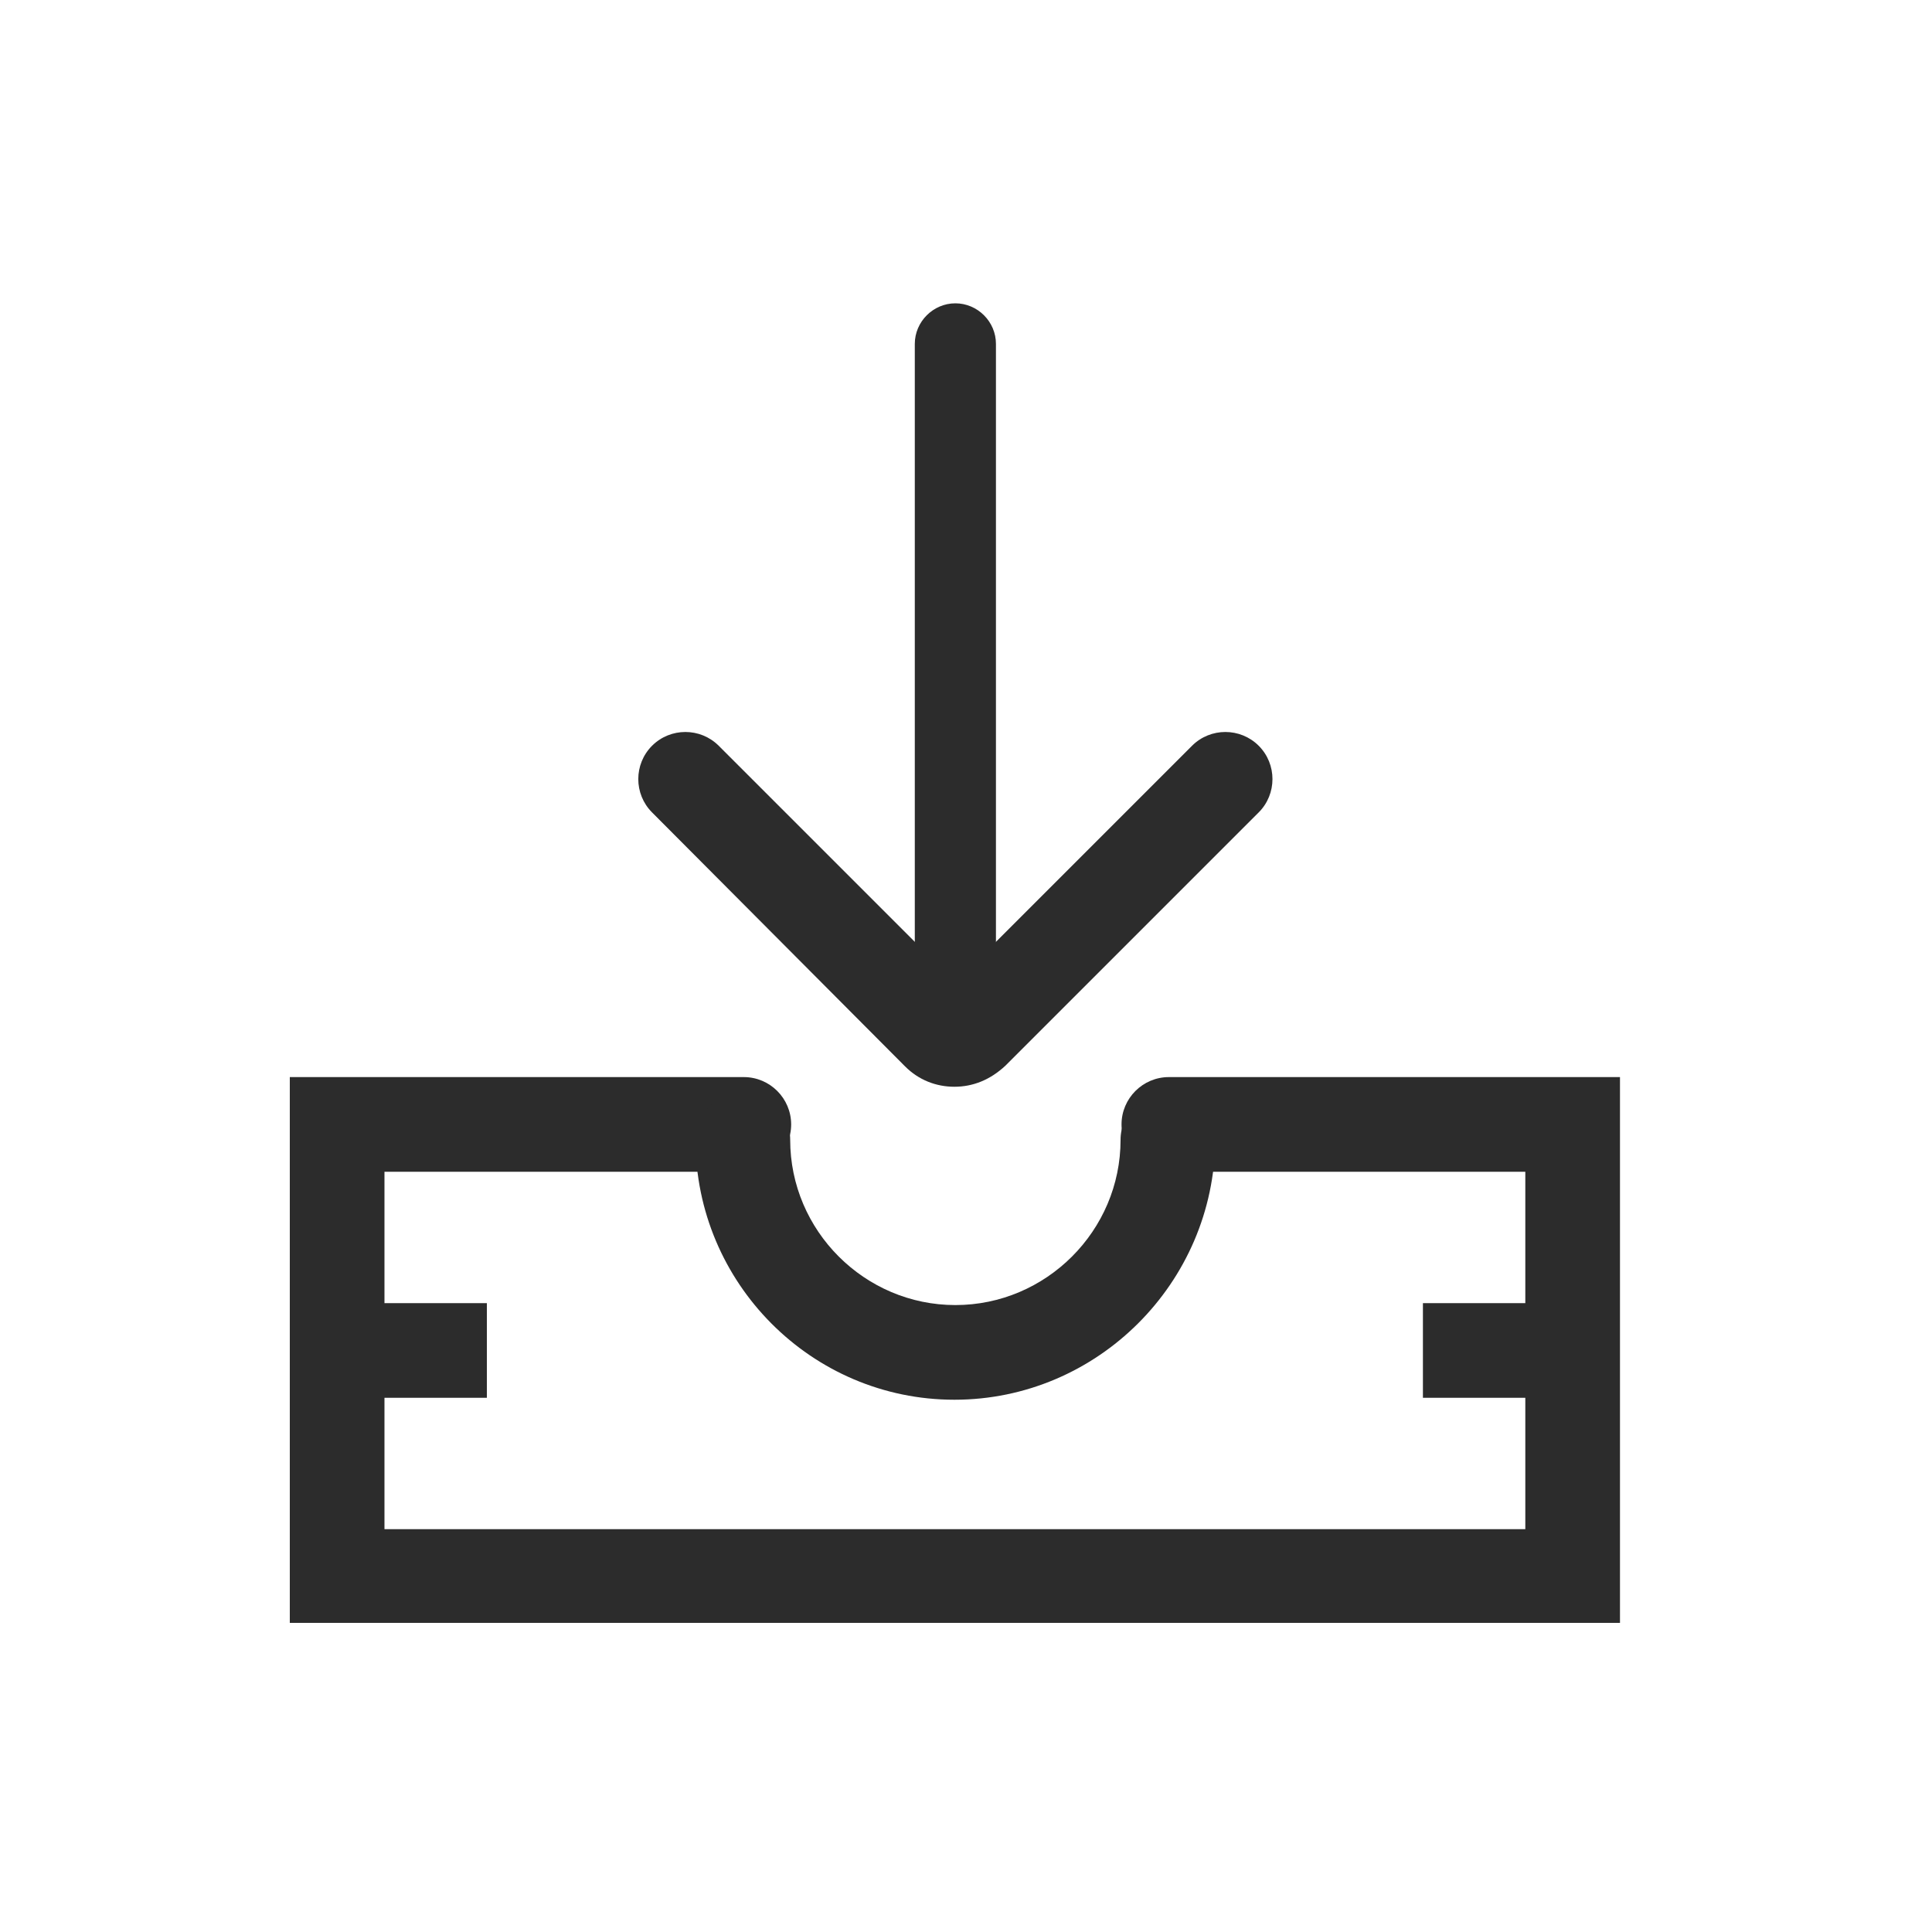 <?xml version="1.0" standalone="no"?><!DOCTYPE svg PUBLIC "-//W3C//DTD SVG 1.1//EN" "http://www.w3.org/Graphics/SVG/1.1/DTD/svg11.dtd"><svg t="1584925879445" class="icon" viewBox="0 0 1024 1024" version="1.1" xmlns="http://www.w3.org/2000/svg" p-id="1181" xmlns:xlink="http://www.w3.org/1999/xlink" width="200" height="200"><defs><style type="text/css"></style></defs><path d="M154.112 690.688h103.936v50.176H154.112zM754.176 690.688h103.936v50.176h-103.936zM527.872 182.272v328.704c0 11.776-9.728 21.504-21.504 21.504-11.776 0-21.504-9.728-21.504-21.504V182.272c0-11.776 9.728-21.504 21.504-21.504 11.776 0 21.504 9.728 21.504 21.504z" fill="#2c2c2c" p-id="1182"></path><path d="M505.856 576c-9.728 0-18.944-3.584-26.112-10.752L345.6 430.592c-9.728-9.728-9.728-25.6 0-35.328 9.728-9.728 25.6-9.728 35.328 0l125.44 125.44 125.44-125.44c9.728-9.728 25.6-9.728 35.328 0 9.728 9.728 9.728 25.6 0 35.328l-134.144 134.144c-8.192 7.68-17.408 11.264-27.136 11.264z" fill="#2c2c2c" p-id="1183"></path><path d="M858.624 860.16H153.6v-289.28h240.64c13.824 0 25.088 11.264 25.088 25.088s-11.264 25.088-25.088 25.088H203.776v189.44h604.672v-189.44H619.52c-13.824 0-25.088-11.264-25.088-25.088s11.264-25.088 25.088-25.088h239.104V860.16z" fill="#2c2c2c" p-id="1184"></path><path d="M505.856 741.888C430.08 741.888 368.64 679.936 368.64 604.16c0-13.824 11.264-25.088 25.088-25.088s25.088 11.264 25.088 25.088c0 48.128 39.424 87.552 87.552 87.552S593.92 652.288 593.92 604.16c0-13.824 11.264-25.088 25.088-25.088s25.088 11.264 25.088 25.088c-0.512 75.776-62.464 137.728-138.24 137.728z" fill="#2c2c2c" p-id="1185"></path></svg>